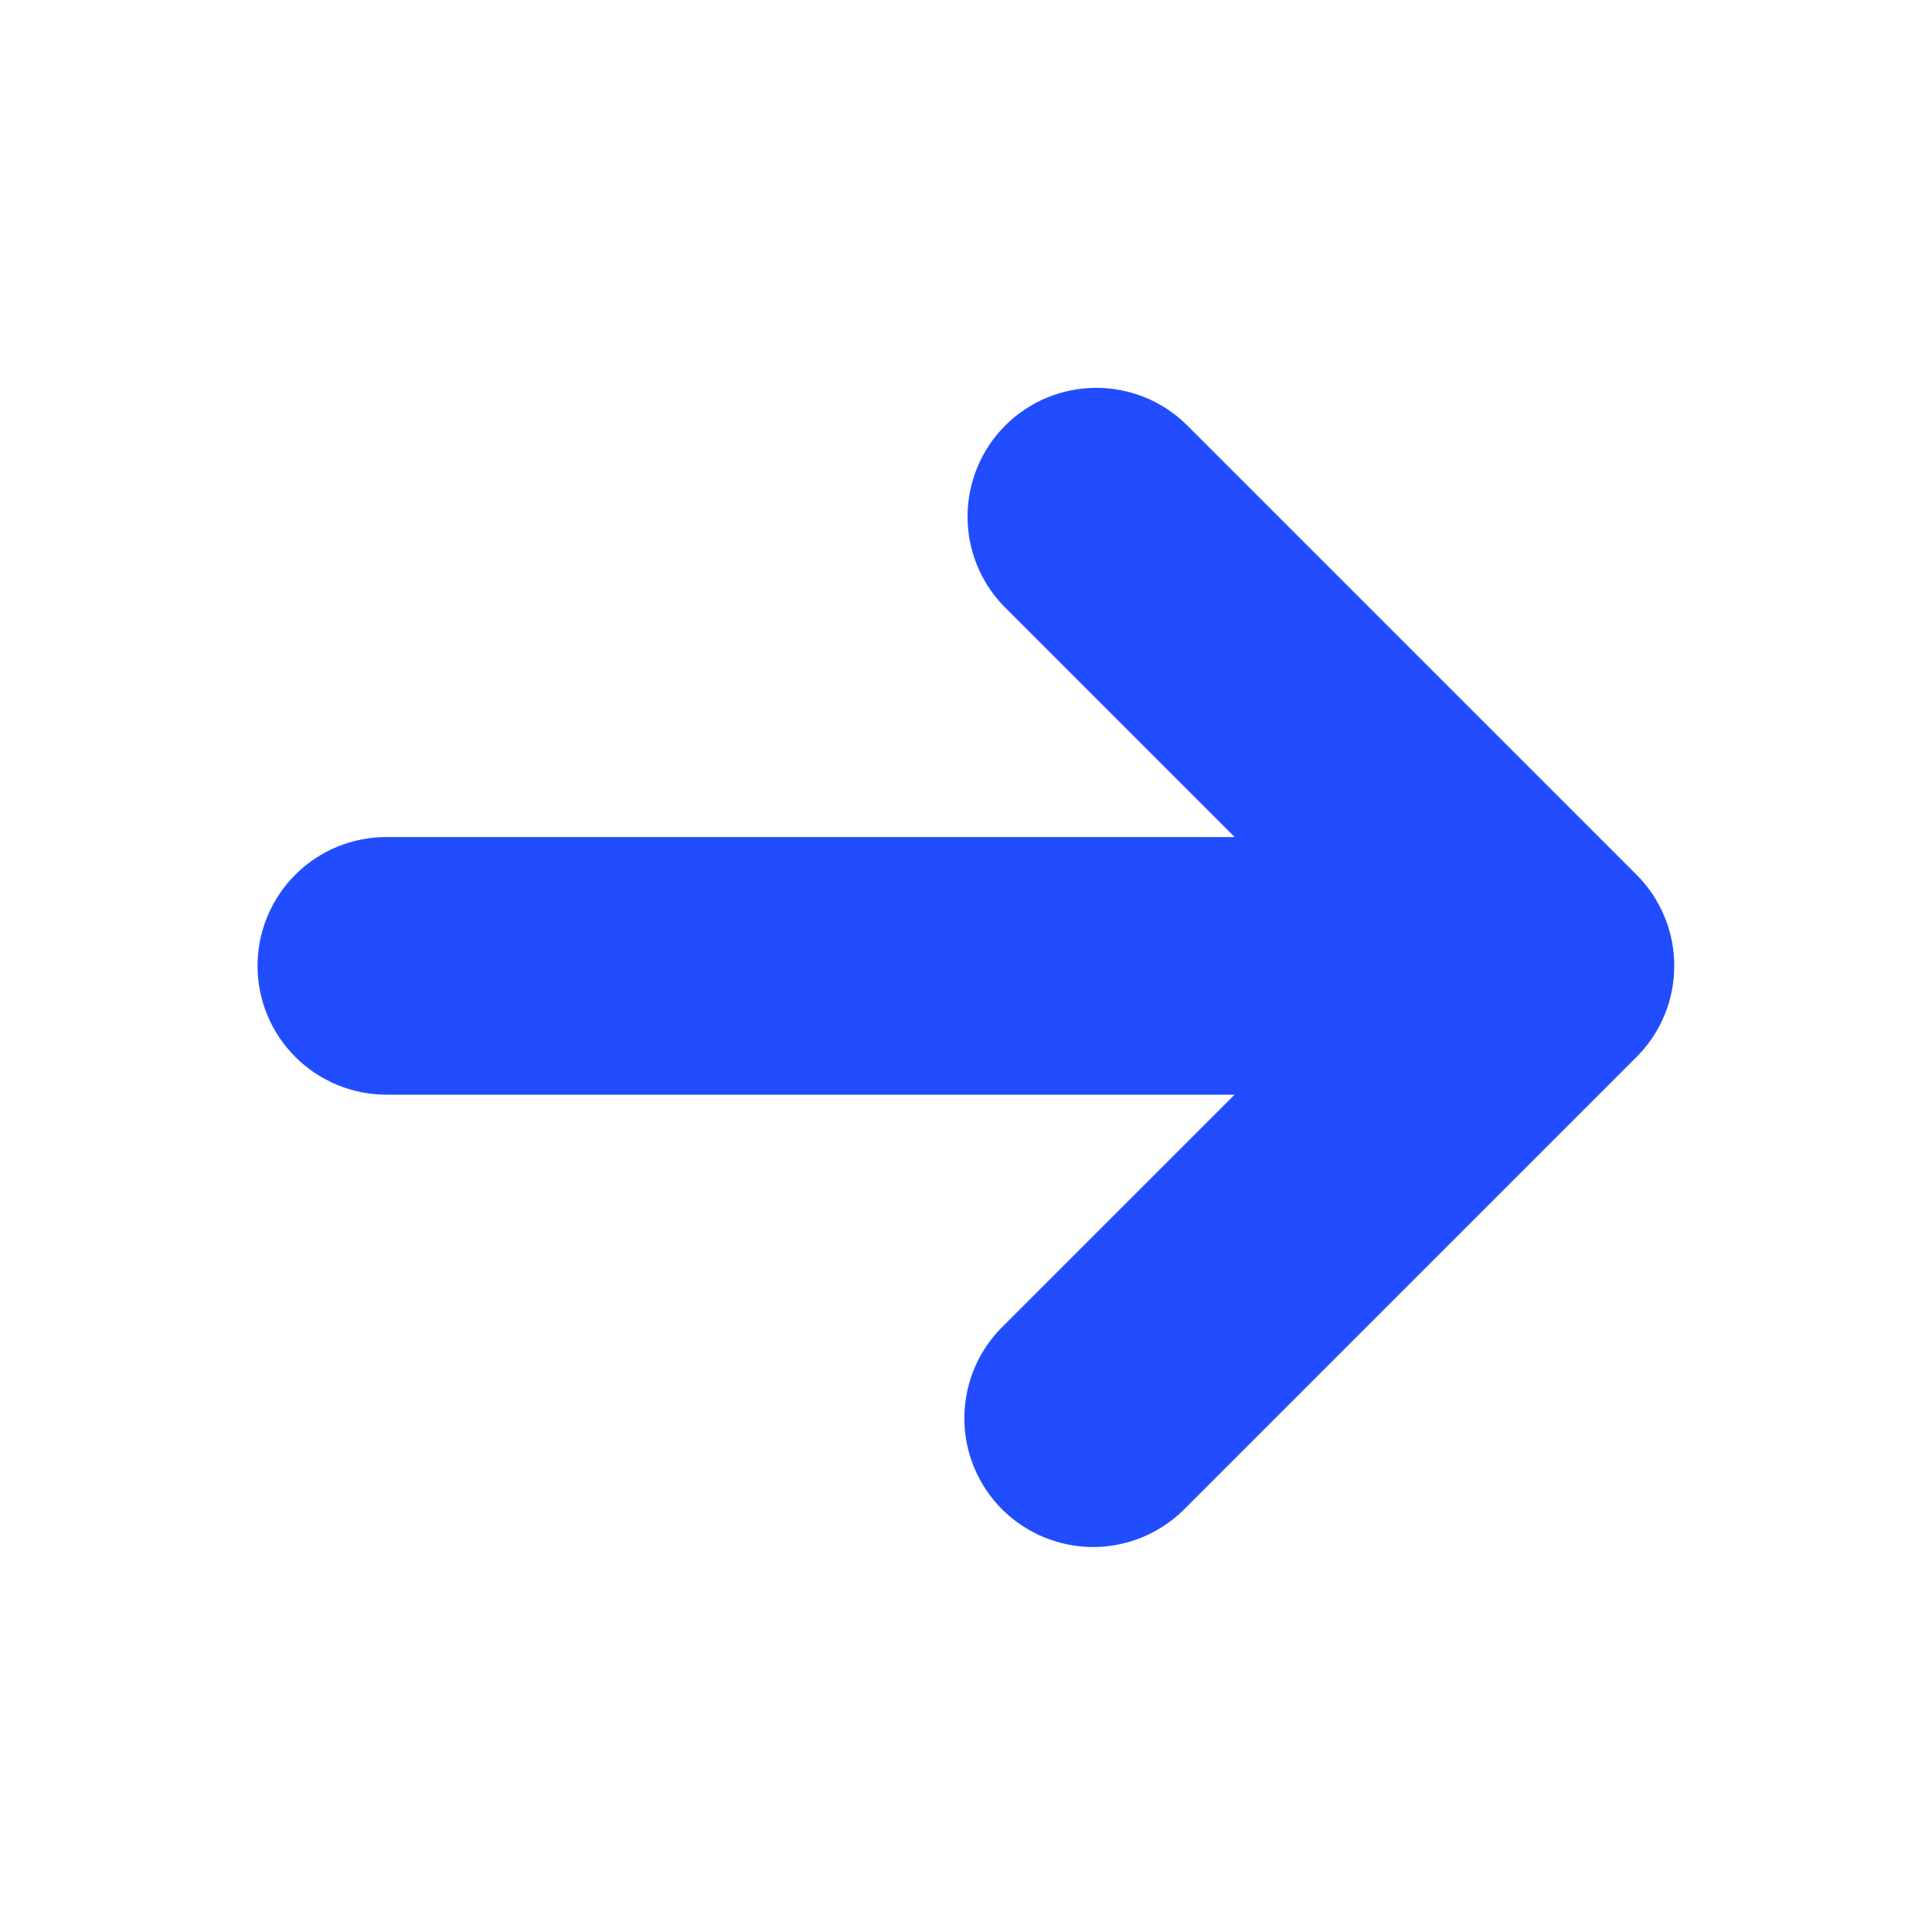 <svg width="20" height="20" viewBox="0 0 20 20" fill="none" xmlns="http://www.w3.org/2000/svg">
<path d="M16.942 9.056L12.275 4.389C12.024 4.146 11.687 4.012 11.338 4.015C10.988 4.018 10.653 4.158 10.406 4.405C10.159 4.652 10.019 4.987 10.016 5.336C10.013 5.686 10.147 6.023 10.39 6.274L12.781 8.665H3.999C3.646 8.665 3.307 8.805 3.057 9.055C2.806 9.306 2.666 9.645 2.666 9.998C2.666 10.352 2.806 10.691 3.057 10.941C3.307 11.191 3.646 11.332 3.999 11.332H12.781L10.39 13.722C10.263 13.845 10.161 13.992 10.091 14.155C10.021 14.318 9.985 14.493 9.983 14.67C9.981 14.847 10.015 15.022 10.082 15.186C10.149 15.35 10.248 15.499 10.373 15.624C10.499 15.749 10.648 15.848 10.811 15.915C10.975 15.982 11.151 16.016 11.328 16.015C11.505 16.013 11.68 15.976 11.843 15.906C12.005 15.836 12.152 15.735 12.275 15.608L16.942 10.941C17.192 10.691 17.332 10.352 17.332 9.998C17.332 9.645 17.192 9.306 16.942 9.056Z" fill="#214DFF"/>
</svg>
